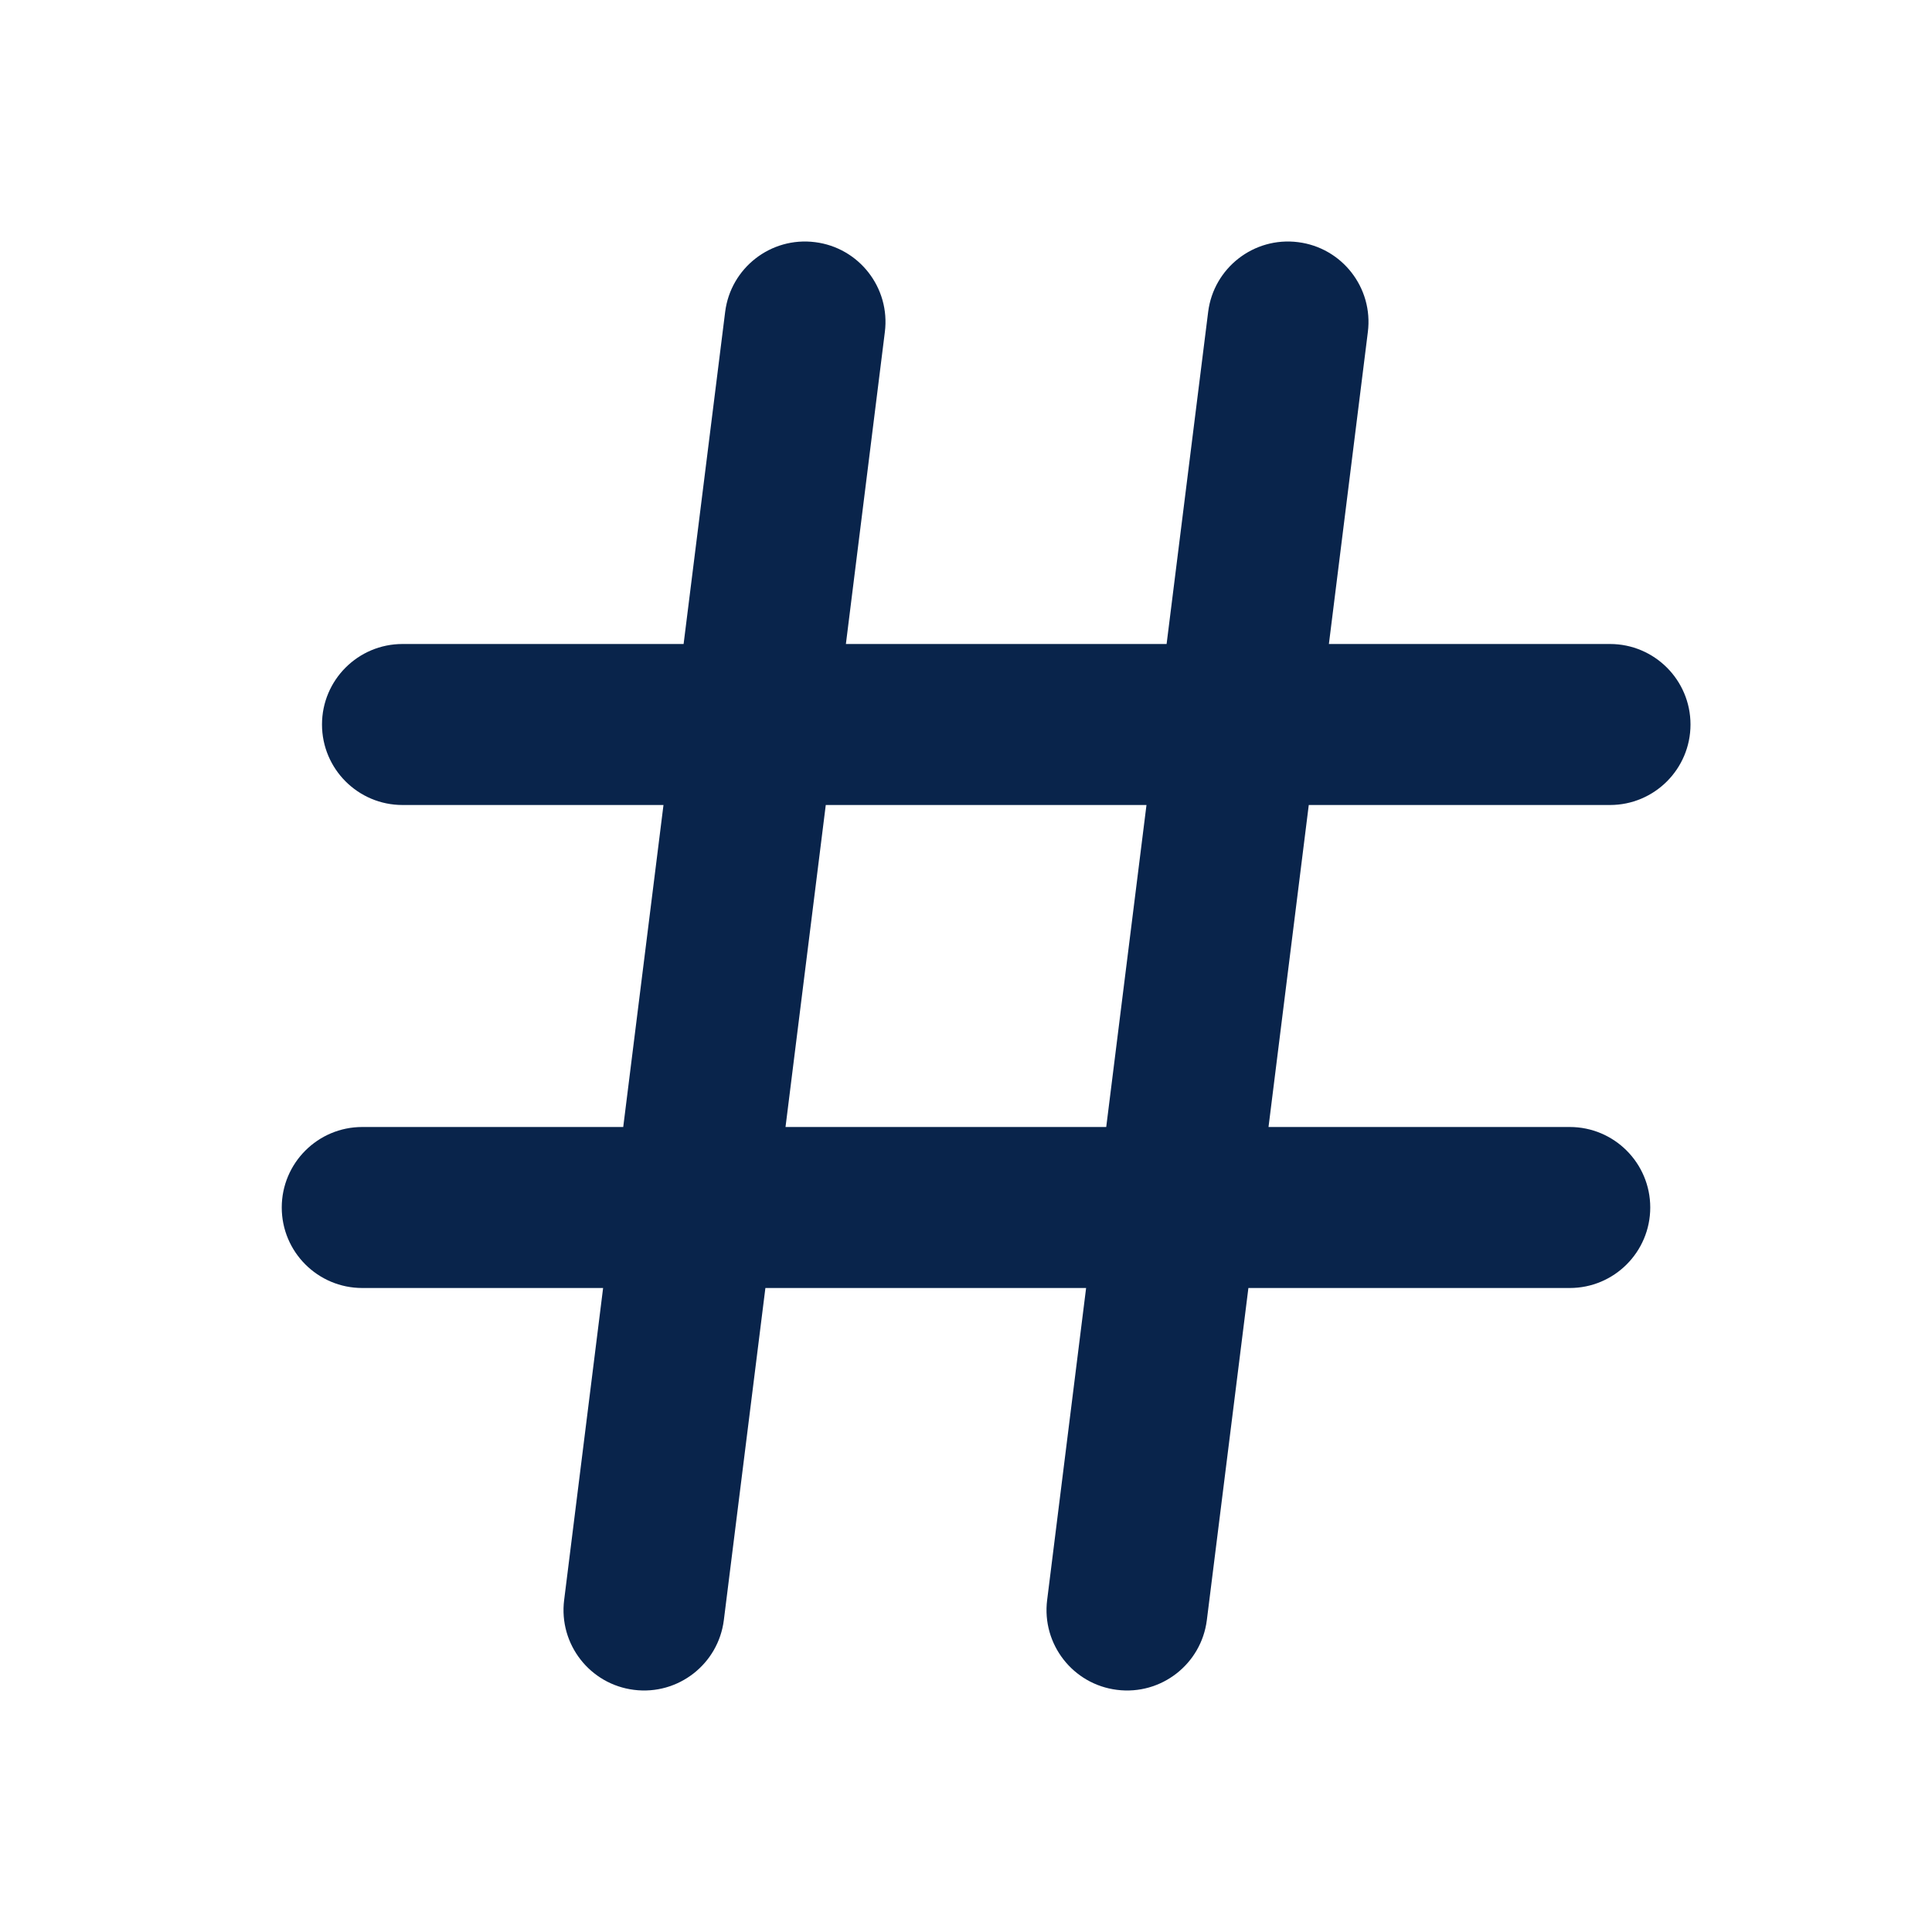 <?xml version="1.0" encoding="UTF-8"?>
<!-- Uploaded to: SVG Repo, www.svgrepo.com, Generator: SVG Repo Mixer Tools -->
<svg width="800px" height="800px" viewBox="0 0 24 24" version="1.1" xmlns="http://www.w3.org/2000/svg" xmlns:xlink="http://www.w3.org/1999/xlink">
    <title>hashtag_line</title>
    <g id="页面-1" stroke="none" stroke-width="1" fill="none" fill-rule="evenodd">
        <g id="Editor" transform="translate(-384, 0)">
            <g id="hashtag_line" transform="translate(384, 0)">
                <path d="M24,0 L24,24 L0,24 L0,0 L24,0 Z M12.593,23.258 L12.582,23.26 L12.511,23.295 L12.492,23.299 L12.492,23.299 L12.477,23.295 L12.406,23.26 C12.396,23.256 12.387,23.259 12.382,23.265 L12.378,23.276 L12.361,23.703 L12.366,23.723 L12.377,23.736 L12.48,23.81 L12.495,23.814 L12.495,23.814 L12.507,23.81 L12.611,23.736 L12.623,23.72 L12.623,23.72 L12.627,23.703 L12.61,23.276 C12.608,23.266 12.601,23.259 12.593,23.258 L12.593,23.258 Z M12.858,23.145 L12.845,23.147 L12.66,23.24 L12.65,23.25 L12.65,23.25 L12.647,23.261 L12.665,23.691 L12.67,23.703 L12.67,23.703 L12.678,23.71 L12.879,23.803 C12.891,23.807 12.902,23.803 12.908,23.795 L12.912,23.781 L12.878,23.167 C12.875,23.155 12.867,23.147 12.858,23.145 L12.858,23.145 Z M12.143,23.147 C12.133,23.142 12.122,23.145 12.116,23.153 L12.11,23.167 L12.076,23.781 C12.075,23.793 12.083,23.802 12.093,23.805 L12.108,23.803 L12.309,23.71 L12.319,23.702 L12.319,23.702 L12.323,23.691 L12.34,23.261 L12.337,23.249 L12.337,23.249 L12.328,23.24 L12.143,23.147 Z" id="MingCute" fill-rule="nonzero">
</path>
                <path d="M10.124,3.008 C10.672,3.076 11.061,3.576 10.992,4.124 L10.508,8 L14.492,8 L15.008,3.876 C15.076,3.328 15.576,2.939 16.124,3.008 C16.672,3.076 17.061,3.576 16.992,4.124 L16.508,8 L20,8 C20.552,8 21,8.448 21,9 C21,9.552 20.552,10 20,10 L16.258,10 L15.758,14 L19.5,14 C20.052,14 20.5,14.448 20.5,15 C20.5,15.552 20.052,16 19.5,16 L15.508,16 L14.992,20.124 C14.924,20.672 14.424,21.061 13.876,20.992 C13.328,20.924 12.939,20.424 13.008,19.876 L13.492,16 L9.508,16 L8.992,20.124 C8.924,20.672 8.424,21.061 7.876,20.992 C7.328,20.924 6.939,20.424 7.008,19.876 L7.492,16 L4.5,16 C3.948,16 3.5,15.552 3.5,15 C3.5,14.448 3.948,14 4.5,14 L7.742,14 L8.242,10 L5,10 C4.448,10 4,9.552 4,9 C4,8.448 4.448,8 5,8 L8.492,8 L9.008,3.876 C9.076,3.328 9.576,2.939 10.124,3.008 Z M13.742,14 L14.242,10 L10.258,10 L9.758,14 L13.742,14 Z" id="形状" fill="#09244B">
</path>
            </g>
        </g>
    </g>
</svg>